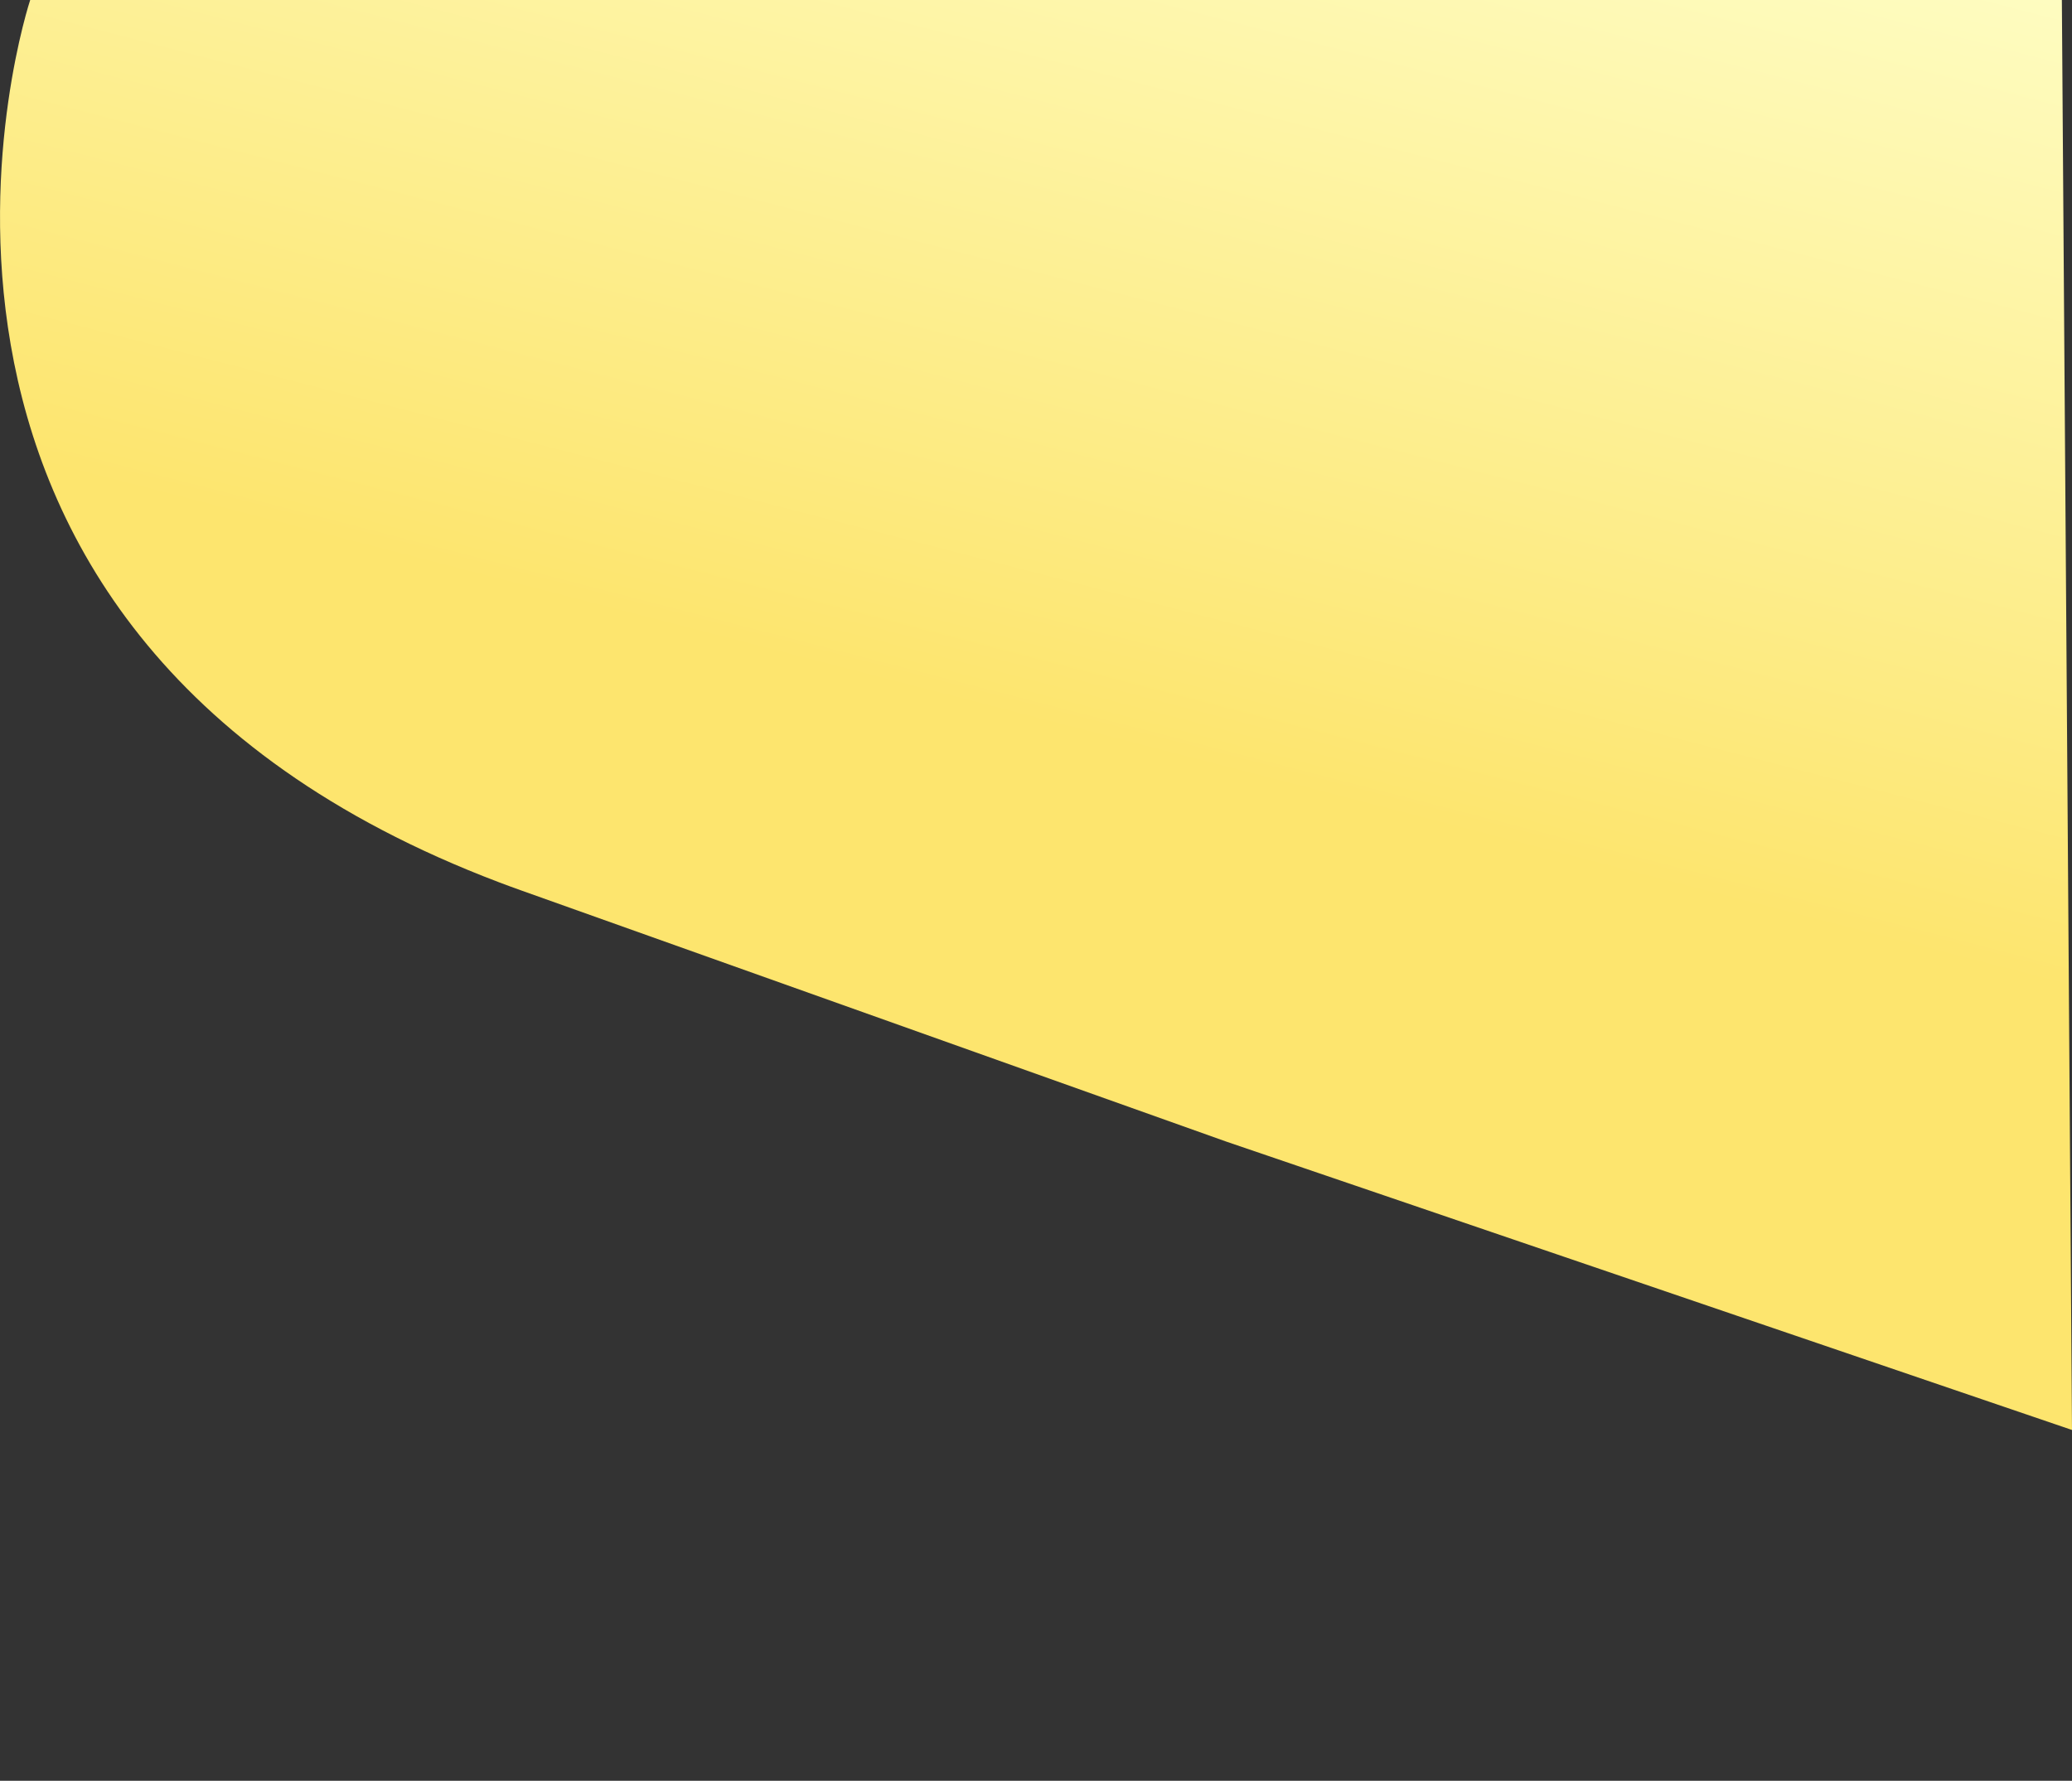 <svg id="组_8" data-name="组 8" xmlns="http://www.w3.org/2000/svg" xmlns:xlink="http://www.w3.org/1999/xlink" width="1272.786" height="1093.943" viewBox="0 0 1272.786 1093.943">
  <rect x="0" y="0" width="1272.786" height="1093.943" fill="#333333" stroke="none"/>
  <defs>
    <linearGradient id="linear-gradient" x1="0.726" y1="0.582" x2="1" y2="-0.088" gradientUnits="objectBoundingBox">
      <stop offset="0" stop-color="#fde56e"/>
      <stop offset="1" stop-color="#feffcb"/>
    </linearGradient>
    <clipPath id="clip-path">
      <rect id="矩形_23" data-name="矩形 23" width="1272.786" height="1093.943" fill="url(#linear-gradient)"/>
    </clipPath>
  </defs>
  <g id="组_7" data-name="组 7" clip-path="url(#clip-path)">
    <path id="路径_5" data-name="路径 5" d="M1266.56,0H18.548S-109.305,384.381,306.61,542.022c4.369,1.656,9.063,3.382,13.826,5.078l432.6,154.112,519.748,177.23Z" transform="translate(-0.001 0.001)" fill="url(#linear-gradient)"/>
  </g>
</svg>

